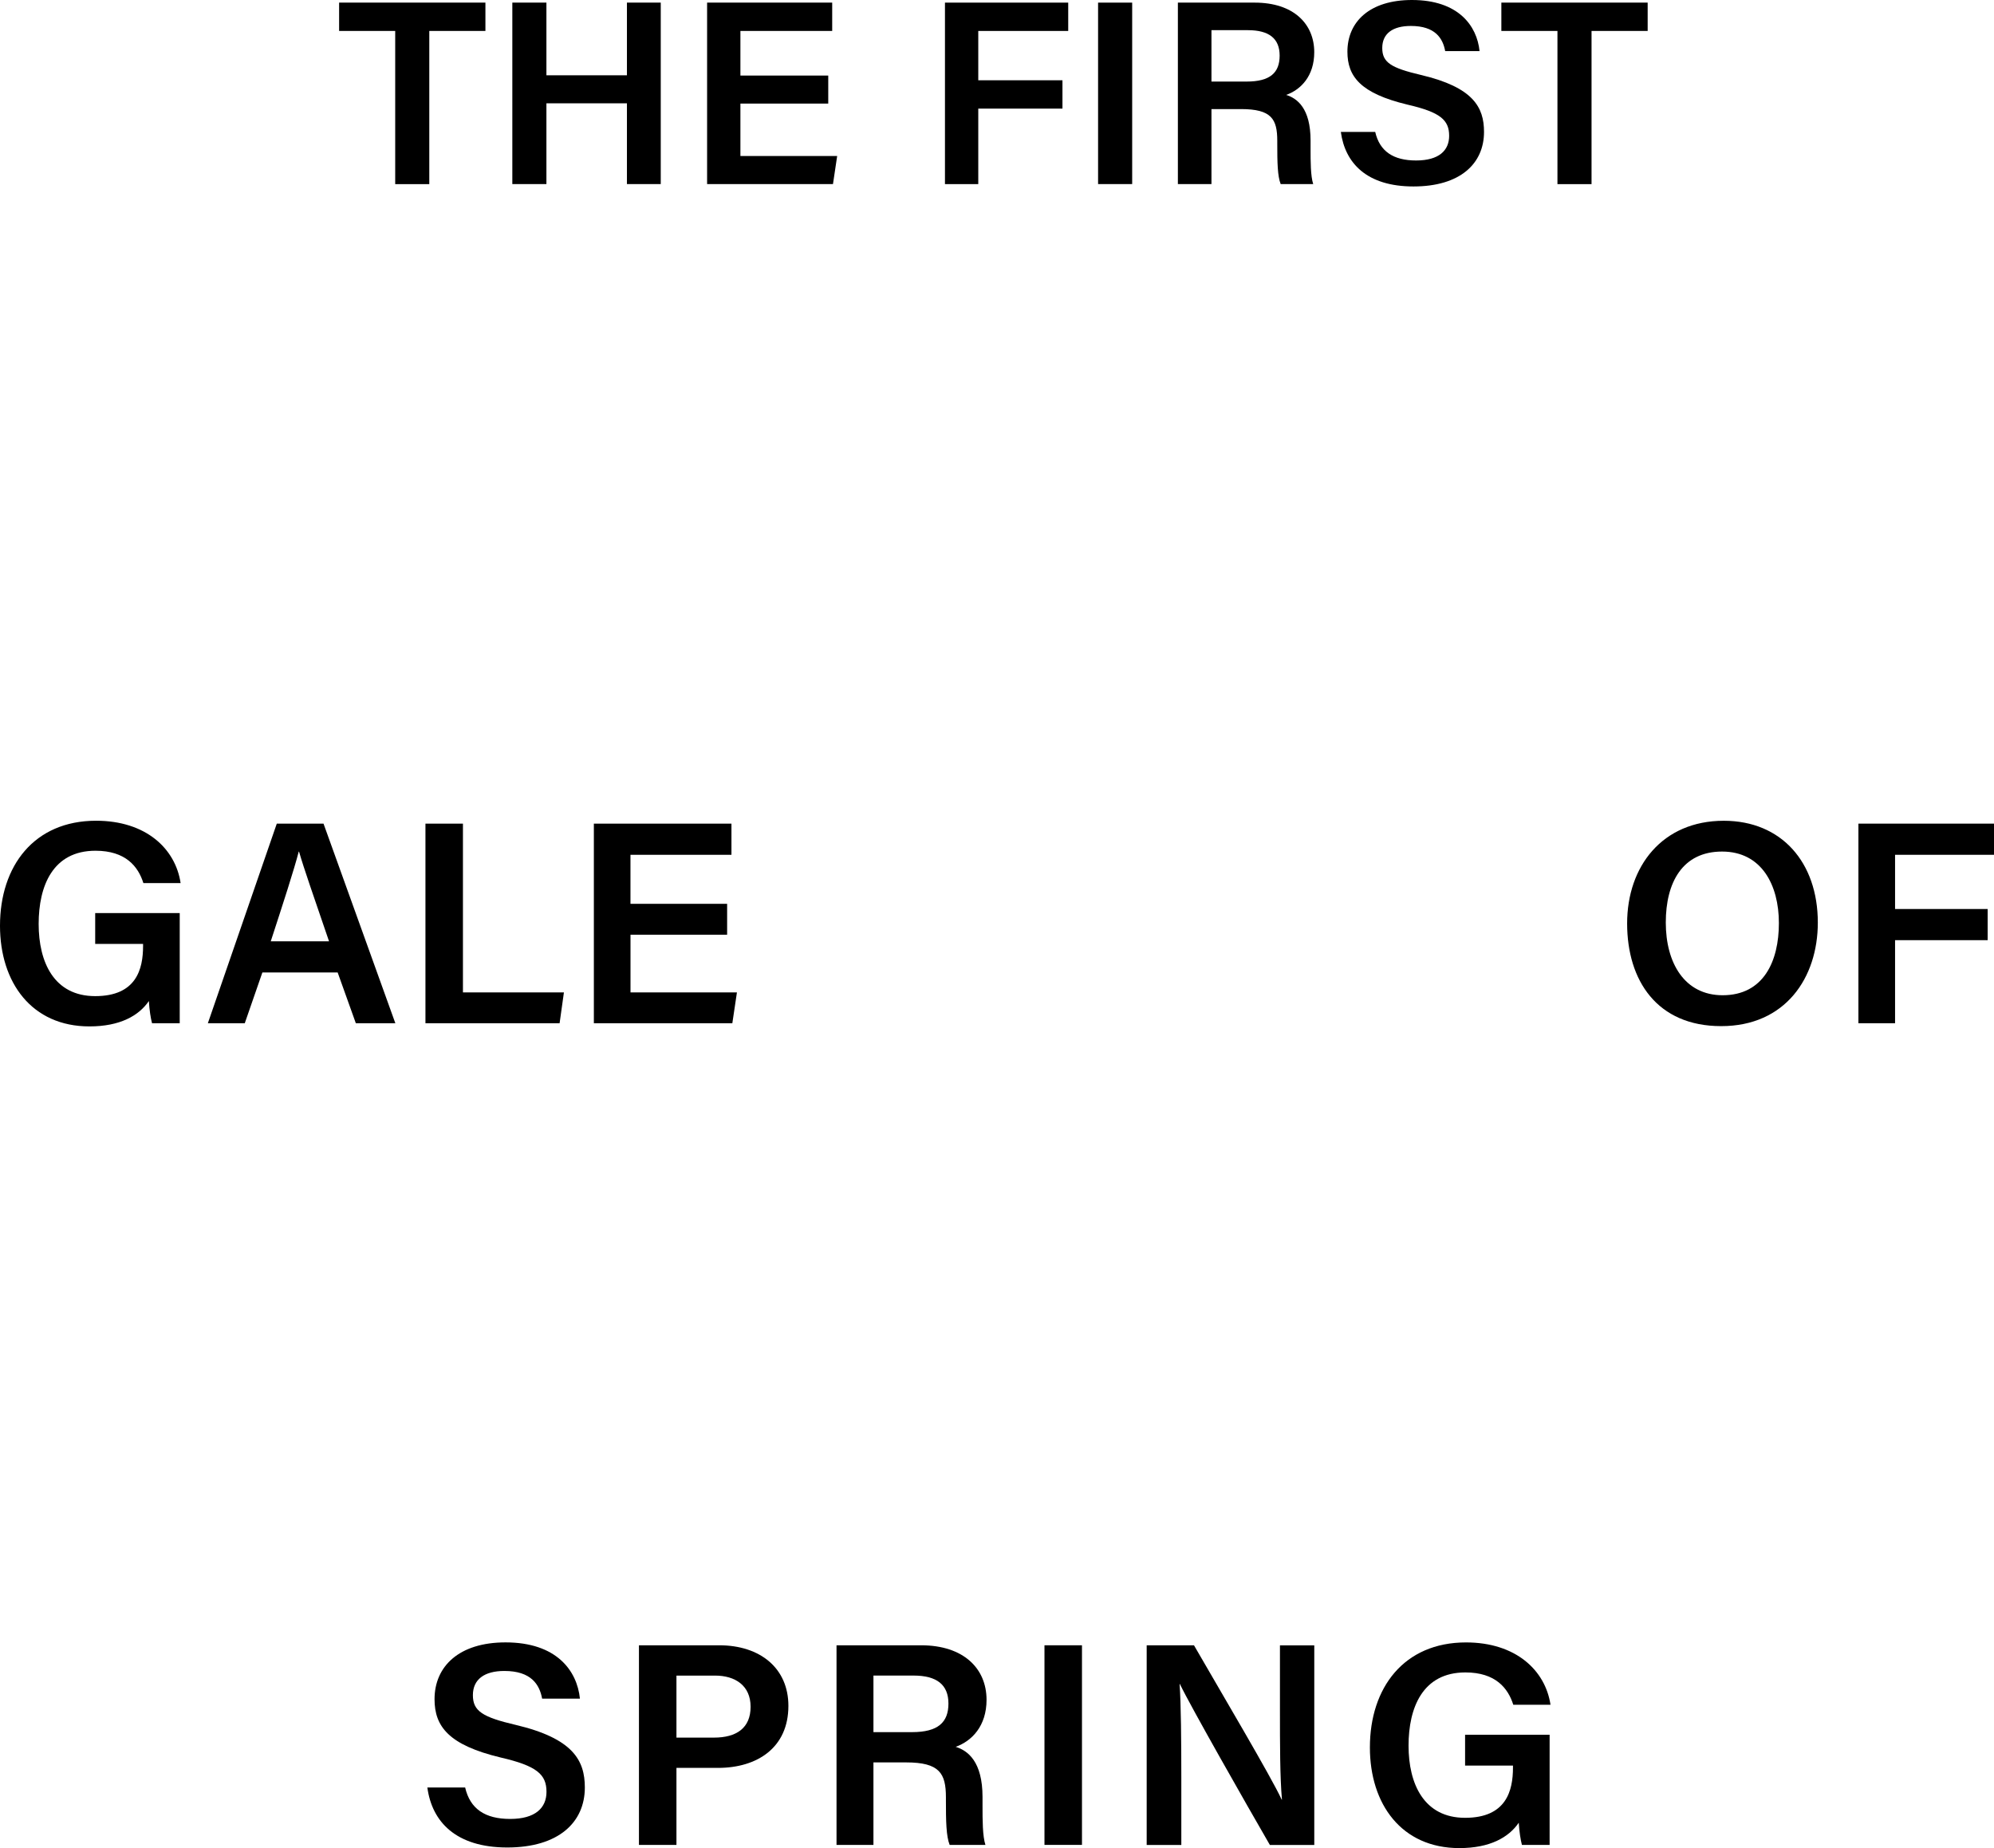 <?xml version="1.0" encoding="UTF-8"?>
<svg id="_レイヤー_2" data-name="レイヤー_2" xmlns="http://www.w3.org/2000/svg" xmlns:xlink="http://www.w3.org/1999/xlink" viewBox="0 0 585.48 542.65">
 
  <g id="txt">
    <g>
      <g>
        <path d="M52.77,300.45h-8.13c-.42-1.61-.76-3.81-.93-6.52-2.96,4.32-8.47,7.45-17.45,7.45-16.94,0-26.26-12.87-26.26-29.56,0-17.53,10-30.83,28.21-30.83,14.57,0,23.29,8.13,24.82,18.3h-10.93c-1.52-4.83-5.17-9.49-14.06-9.49-12.54,0-16.69,10.33-16.69,21.51s4.49,21.18,16.6,21.18,14.06-7.96,14.06-14.74v-.59h-14.06v-9.06h24.82v32.36Z"/>
        <path d="M77.04,285.54l-5.17,14.91h-10.84l20.24-58.61h13.72l21.09,58.61h-11.6l-5.34-14.91h-22.11ZM96.61,276.39c-4.57-13.38-7.37-21.34-8.81-26.34h-.08c-1.44,5.51-4.49,14.91-8.22,26.34h17.11Z"/>
        <path d="M124.92,241.84h11.01v49.55h29.65l-1.27,9.06h-39.39v-58.61Z"/>
        <path d="M213.51,274.45h-28.38v16.94h31.25l-1.35,9.06h-40.66v-58.61h40.4v9.15h-29.65v14.4h28.38v9.06Z"/>
        <path d="M533.75,270.89c0,16.26-9.57,30.41-28.38,30.41s-27.61-13.38-27.61-30.15,10.33-30.15,28.38-30.15c16.94,0,27.61,12.2,27.61,29.9ZM489.11,270.89c0,11.86,5.51,21.34,16.69,21.34,12.03,0,16.52-9.99,16.52-21.18s-5.08-21.01-16.69-21.01-16.52,9.06-16.52,20.84Z"/>
        <path d="M545.67,241.84h39.81v9.15h-29.05v15.92h27.19v9.15h-27.19v24.39h-10.76v-58.61Z"/>
      </g>
      <g class="cls-1">
        <path d="M136.58,524.86c1.44,6.27,5.84,9.23,13.21,9.23s10.67-3.22,10.67-7.96c0-5.08-2.79-7.62-13.47-10.08-15.16-3.64-19.4-9.06-19.4-17.11,0-9.66,7.2-16.69,20.84-16.69,14.99,0,21.01,8.3,21.85,16.52h-11.1c-.76-4.15-3.22-8.13-11.1-8.13-5.84,0-9.23,2.46-9.23,7.11s2.79,6.44,12.54,8.72c16.86,3.98,20.33,10.42,20.33,18.38,0,10.25-7.71,17.62-22.78,17.62s-22.11-7.54-23.46-17.62h11.1Z"/>
        <path d="M187.61,483.1h23.55c12.11,0,20.33,6.78,20.33,17.79,0,12.28-9.15,18.21-20.67,18.21h-12.2v22.62h-11.01v-58.61ZM198.62,510.21h11.01c6.61,0,10.76-2.8,10.76-9.06s-4.57-9.15-10.42-9.15h-11.35v18.21Z"/>
        <path d="M256.46,517.49v24.22h-10.84v-58.61h24.82c12.54,0,19.23,6.86,19.23,16.01,0,7.71-4.32,12.11-9.06,13.81,3.56,1.1,7.88,4.32,7.88,14.74v2.71c0,3.98,0,8.72.85,11.35h-10.5c-1.02-2.54-1.1-7.03-1.1-12.96v-1.02c0-7.03-1.86-10.25-11.69-10.25h-9.57ZM256.46,508.6h11.35c7.62,0,10.67-2.88,10.67-8.39s-3.39-8.22-10.25-8.22h-11.77v16.6Z"/>
        <path d="M317.69,483.1v58.61h-11.01v-58.61h11.01Z"/>
        <path d="M336.69,541.72v-58.61h13.89c7.71,13.38,22.87,38.96,25.75,45.32h.08c-.59-6.61-.59-16.43-.59-26v-19.31h10.08v58.61h-13.04c-6.86-11.86-23.21-40.57-26.43-47.26h-.08c.42,5.68.51,16.94.51,27.53v19.74h-10.16Z"/>
        <path d="M455,541.72h-8.13c-.42-1.61-.76-3.81-.93-6.52-2.96,4.32-8.47,7.45-17.45,7.45-16.94,0-26.26-12.87-26.26-29.56,0-17.53,10-30.83,28.21-30.83,14.57,0,23.29,8.13,24.82,18.3h-10.93c-1.52-4.83-5.17-9.49-14.06-9.49-12.54,0-16.69,10.33-16.69,21.51s4.49,21.18,16.6,21.18,14.06-7.96,14.06-14.74v-.59h-14.06v-9.06h24.82v32.36Z"/>
      </g>
      <g>
        <path d="M116.05,9.09h-16.48V.77h42.96v8.32h-16.48v44.97h-10.01V9.09Z"/>
        <path d="M150.43.77h10.01v21.33h23.64V.77h9.93v53.28h-9.93v-23.71h-23.64v23.71h-10.01V.77Z"/>
        <path d="M243.19,30.41h-25.79v15.4h28.41l-1.23,8.24h-36.96V.77h36.73v8.32h-26.95v13.09h25.79v8.24Z"/>
        <path d="M277.46.77h36.19v8.32h-26.41v14.48h24.72v8.32h-24.72v22.17h-9.78V.77Z"/>
        <path d="M332.43.77v53.28h-10.01V.77h10.01Z"/>
        <path d="M355.71,32.03v22.02h-9.86V.77h22.56c11.4,0,17.48,6.24,17.48,14.55,0,7.01-3.93,11.01-8.24,12.55,3.23,1,7.16,3.93,7.16,13.4v2.46c0,3.62,0,7.93.77,10.32h-9.55c-.92-2.31-1-6.39-1-11.78v-.92c0-6.39-1.69-9.32-10.63-9.32h-8.7ZM355.71,23.95h10.32c6.93,0,9.7-2.62,9.7-7.62s-3.08-7.47-9.32-7.47h-10.7v15.09Z"/>
        <path d="M403.79,38.73c1.31,5.7,5.31,8.39,12.01,8.39s9.7-2.93,9.7-7.24c0-4.62-2.54-6.93-12.24-9.16-13.78-3.31-17.63-8.24-17.63-15.55,0-8.78,6.54-15.17,18.94-15.17,13.63,0,19.1,7.55,19.86,15.01h-10.09c-.69-3.77-2.93-7.39-10.09-7.39-5.31,0-8.39,2.23-8.39,6.47s2.54,5.85,11.4,7.93c15.32,3.62,18.48,9.47,18.48,16.71,0,9.32-7.01,16.02-20.71,16.02s-20.1-6.85-21.33-16.02h10.09Z"/>
        <path d="M457.31,9.09h-16.48V.77h42.96v8.32h-16.48v44.97h-10.01V9.09Z"/>
      </g>
    </g>
  </g>
</svg>